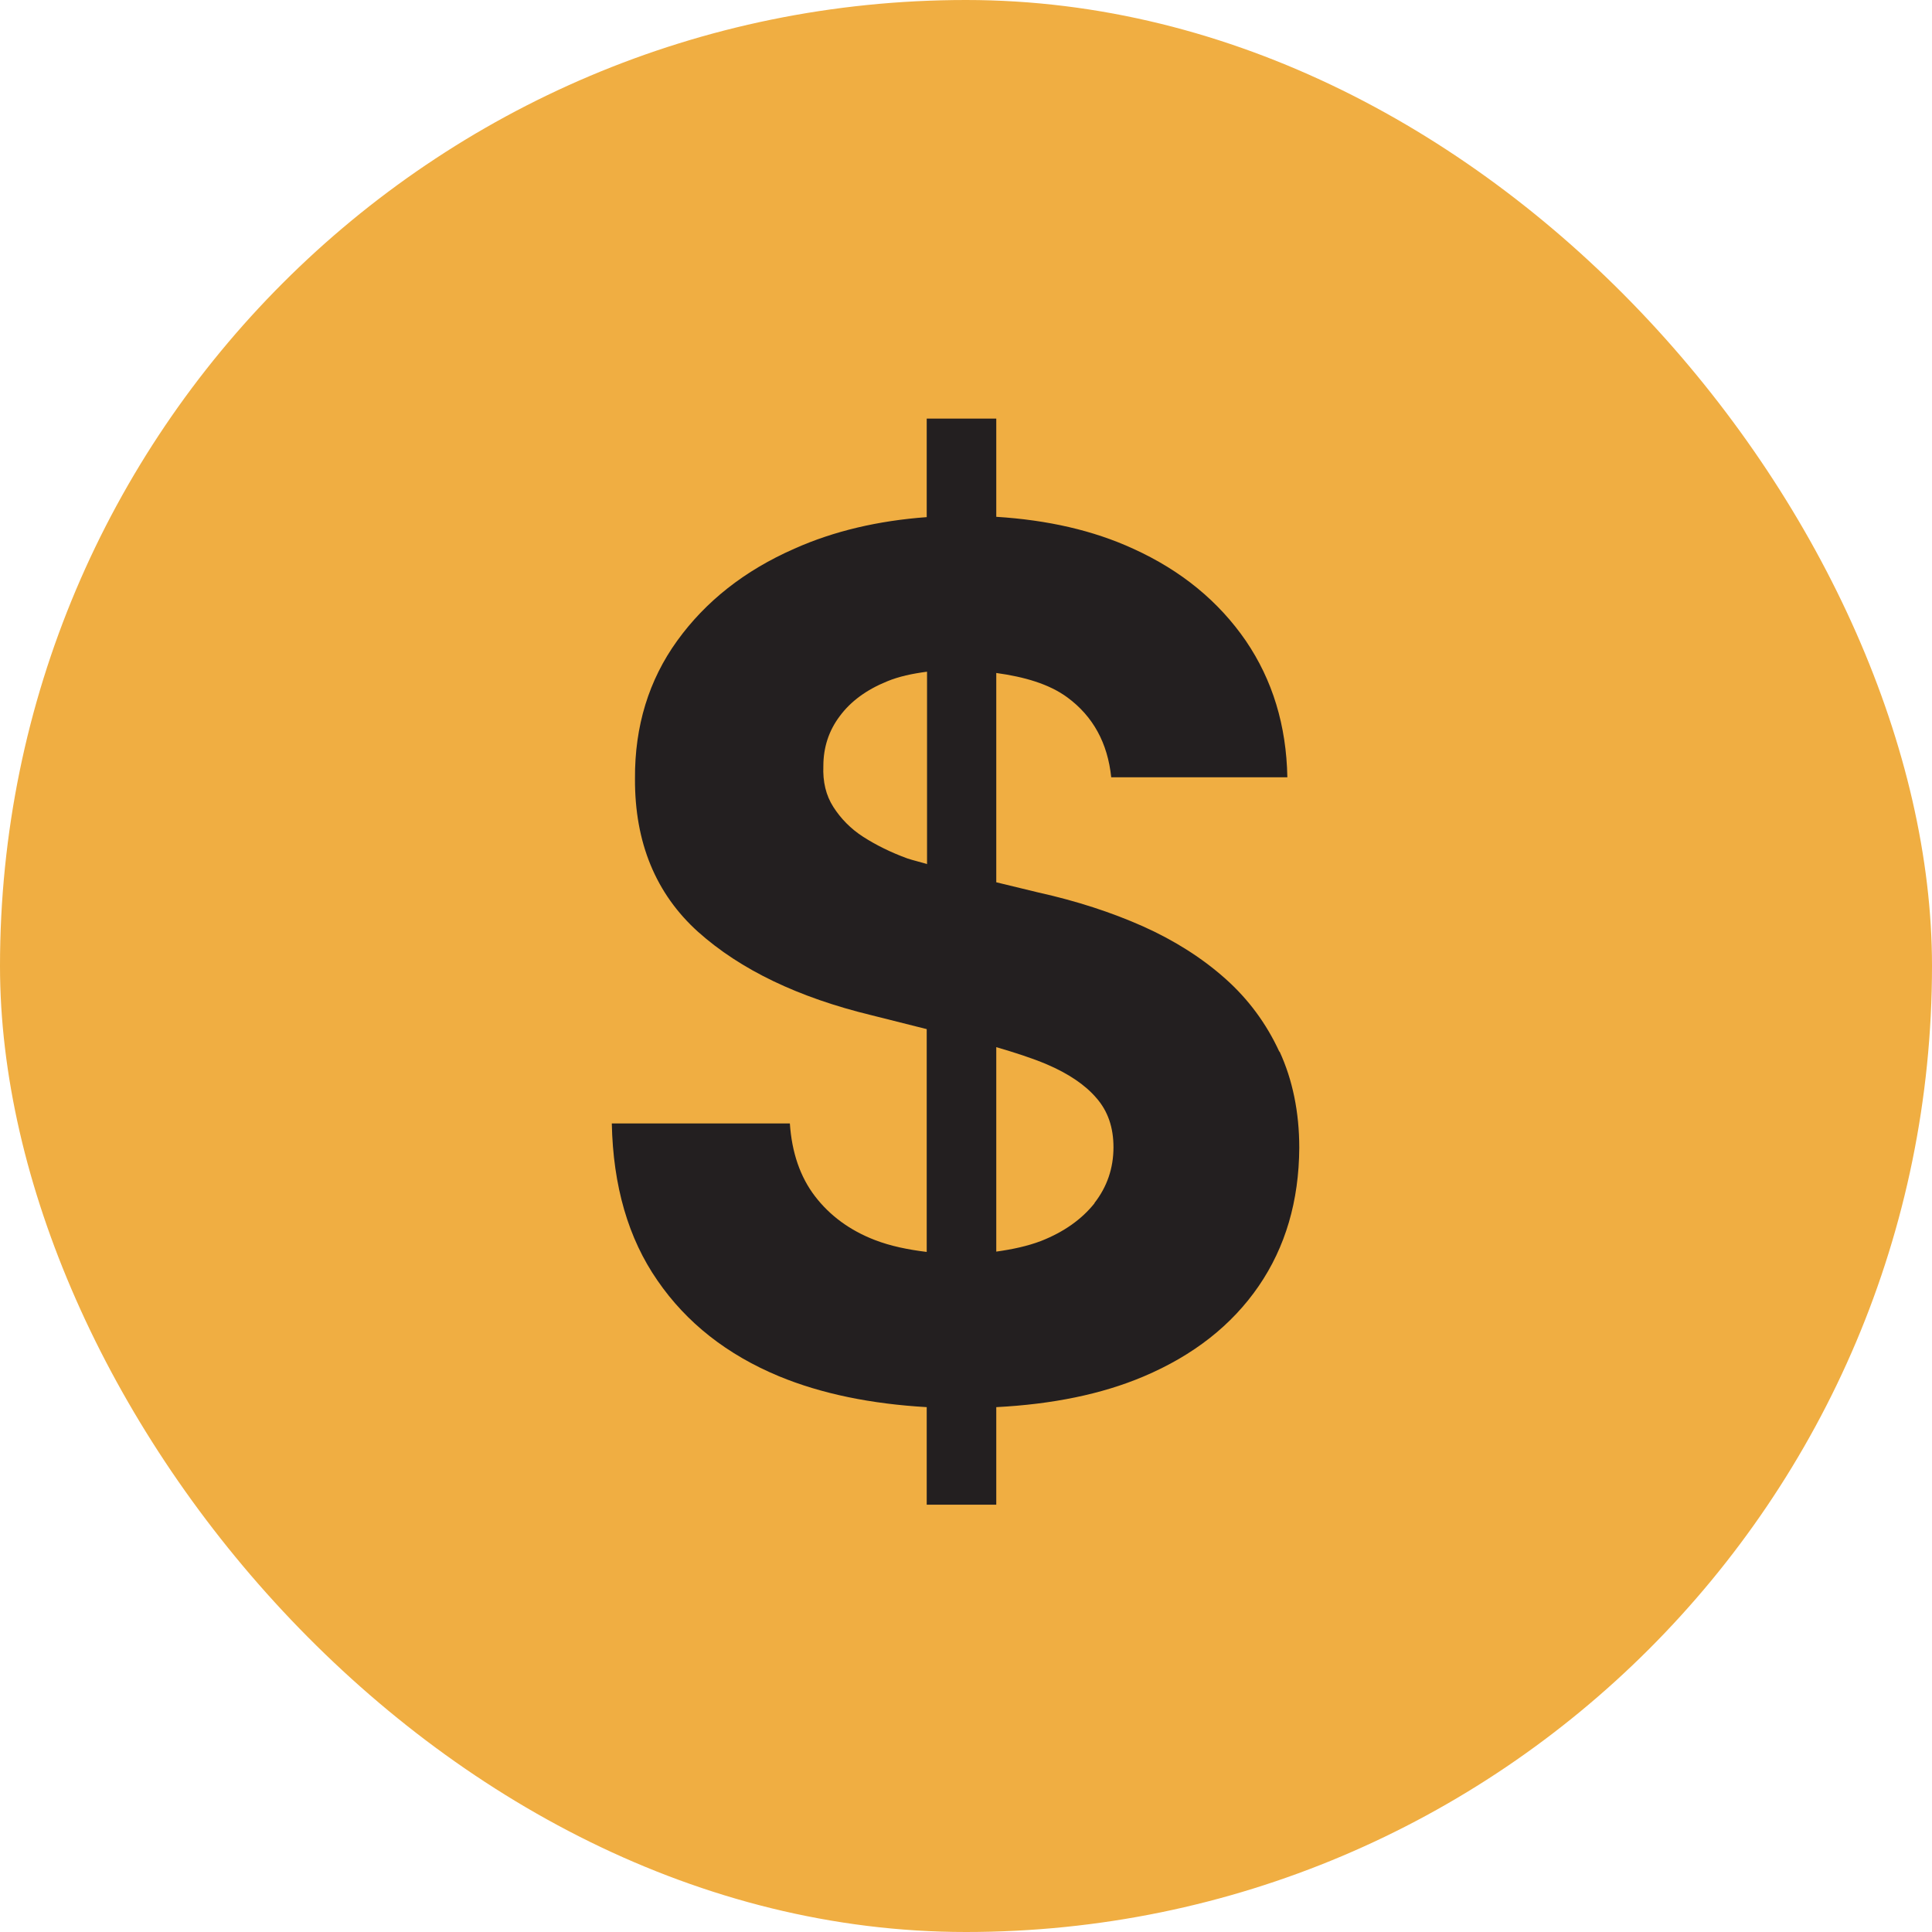 <?xml version="1.0" encoding="UTF-8"?>
<svg xmlns="http://www.w3.org/2000/svg" width="60" height="60" viewBox="0 0 60 60" fill="none">
  <rect width="60" height="60" rx="30" fill="#F0AE42"></rect>
  <g clip-path="url(#clip0_863_8831)">
    <path d="M39.73 32.66C39.33 31.79 38.77 31.03 38.05 30.39C37.33 29.75 36.48 29.21 35.5 28.77C34.51 28.33 33.43 27.98 32.26 27.72L30.94 27.4V20.9C31.81 21.02 32.58 21.24 33.15 21.66C33.95 22.25 34.4 23.08 34.51 24.14H39.98C39.95 22.53 39.52 21.12 38.69 19.9C37.85 18.68 36.69 17.72 35.19 17.04C33.95 16.47 32.53 16.15 30.94 16.05V13H28.78V16.06C27.28 16.17 25.9 16.49 24.67 17.04C23.12 17.72 21.91 18.68 21.03 19.9C20.15 21.12 19.71 22.55 19.72 24.18C19.71 26.17 20.37 27.76 21.68 28.94C23 30.12 24.8 30.98 27.07 31.53L28.78 31.96V38.88C28.21 38.81 27.66 38.7 27.17 38.51C26.39 38.21 25.77 37.75 25.31 37.15C24.85 36.55 24.59 35.79 24.53 34.89H19C19.04 36.83 19.51 38.46 20.42 39.77C21.32 41.08 22.58 42.07 24.19 42.74C25.52 43.29 27.06 43.6 28.78 43.7V46.73H30.94V43.7C32.68 43.61 34.21 43.3 35.51 42.75C37.07 42.09 38.26 41.15 39.09 39.94C39.92 38.73 40.34 37.3 40.35 35.65C40.35 34.53 40.14 33.53 39.74 32.66H39.73ZM28.78 26.83C28.58 26.77 28.36 26.72 28.18 26.66C27.66 26.47 27.2 26.24 26.81 25.99C26.42 25.74 26.11 25.42 25.88 25.06C25.65 24.7 25.55 24.28 25.57 23.79C25.57 23.21 25.74 22.69 26.08 22.24C26.42 21.78 26.91 21.42 27.55 21.16C27.91 21.01 28.33 20.92 28.79 20.86V26.84L28.78 26.83ZM33.99 37.37C33.59 37.87 33.04 38.26 32.33 38.54C31.91 38.7 31.44 38.8 30.94 38.87V32.52C31.52 32.69 32.05 32.86 32.5 33.05C33.18 33.34 33.7 33.69 34.05 34.1C34.41 34.51 34.58 35.02 34.58 35.63C34.58 36.28 34.38 36.86 33.99 37.36V37.37Z" fill="#231F20"></path>
  </g>
  <defs>
    <clipPath id="clip0_863_8831">
      <rect width="21.35" height="33.73" fill="white" transform="translate(19 13)"></rect>
    </clipPath>
  </defs>
</svg>
